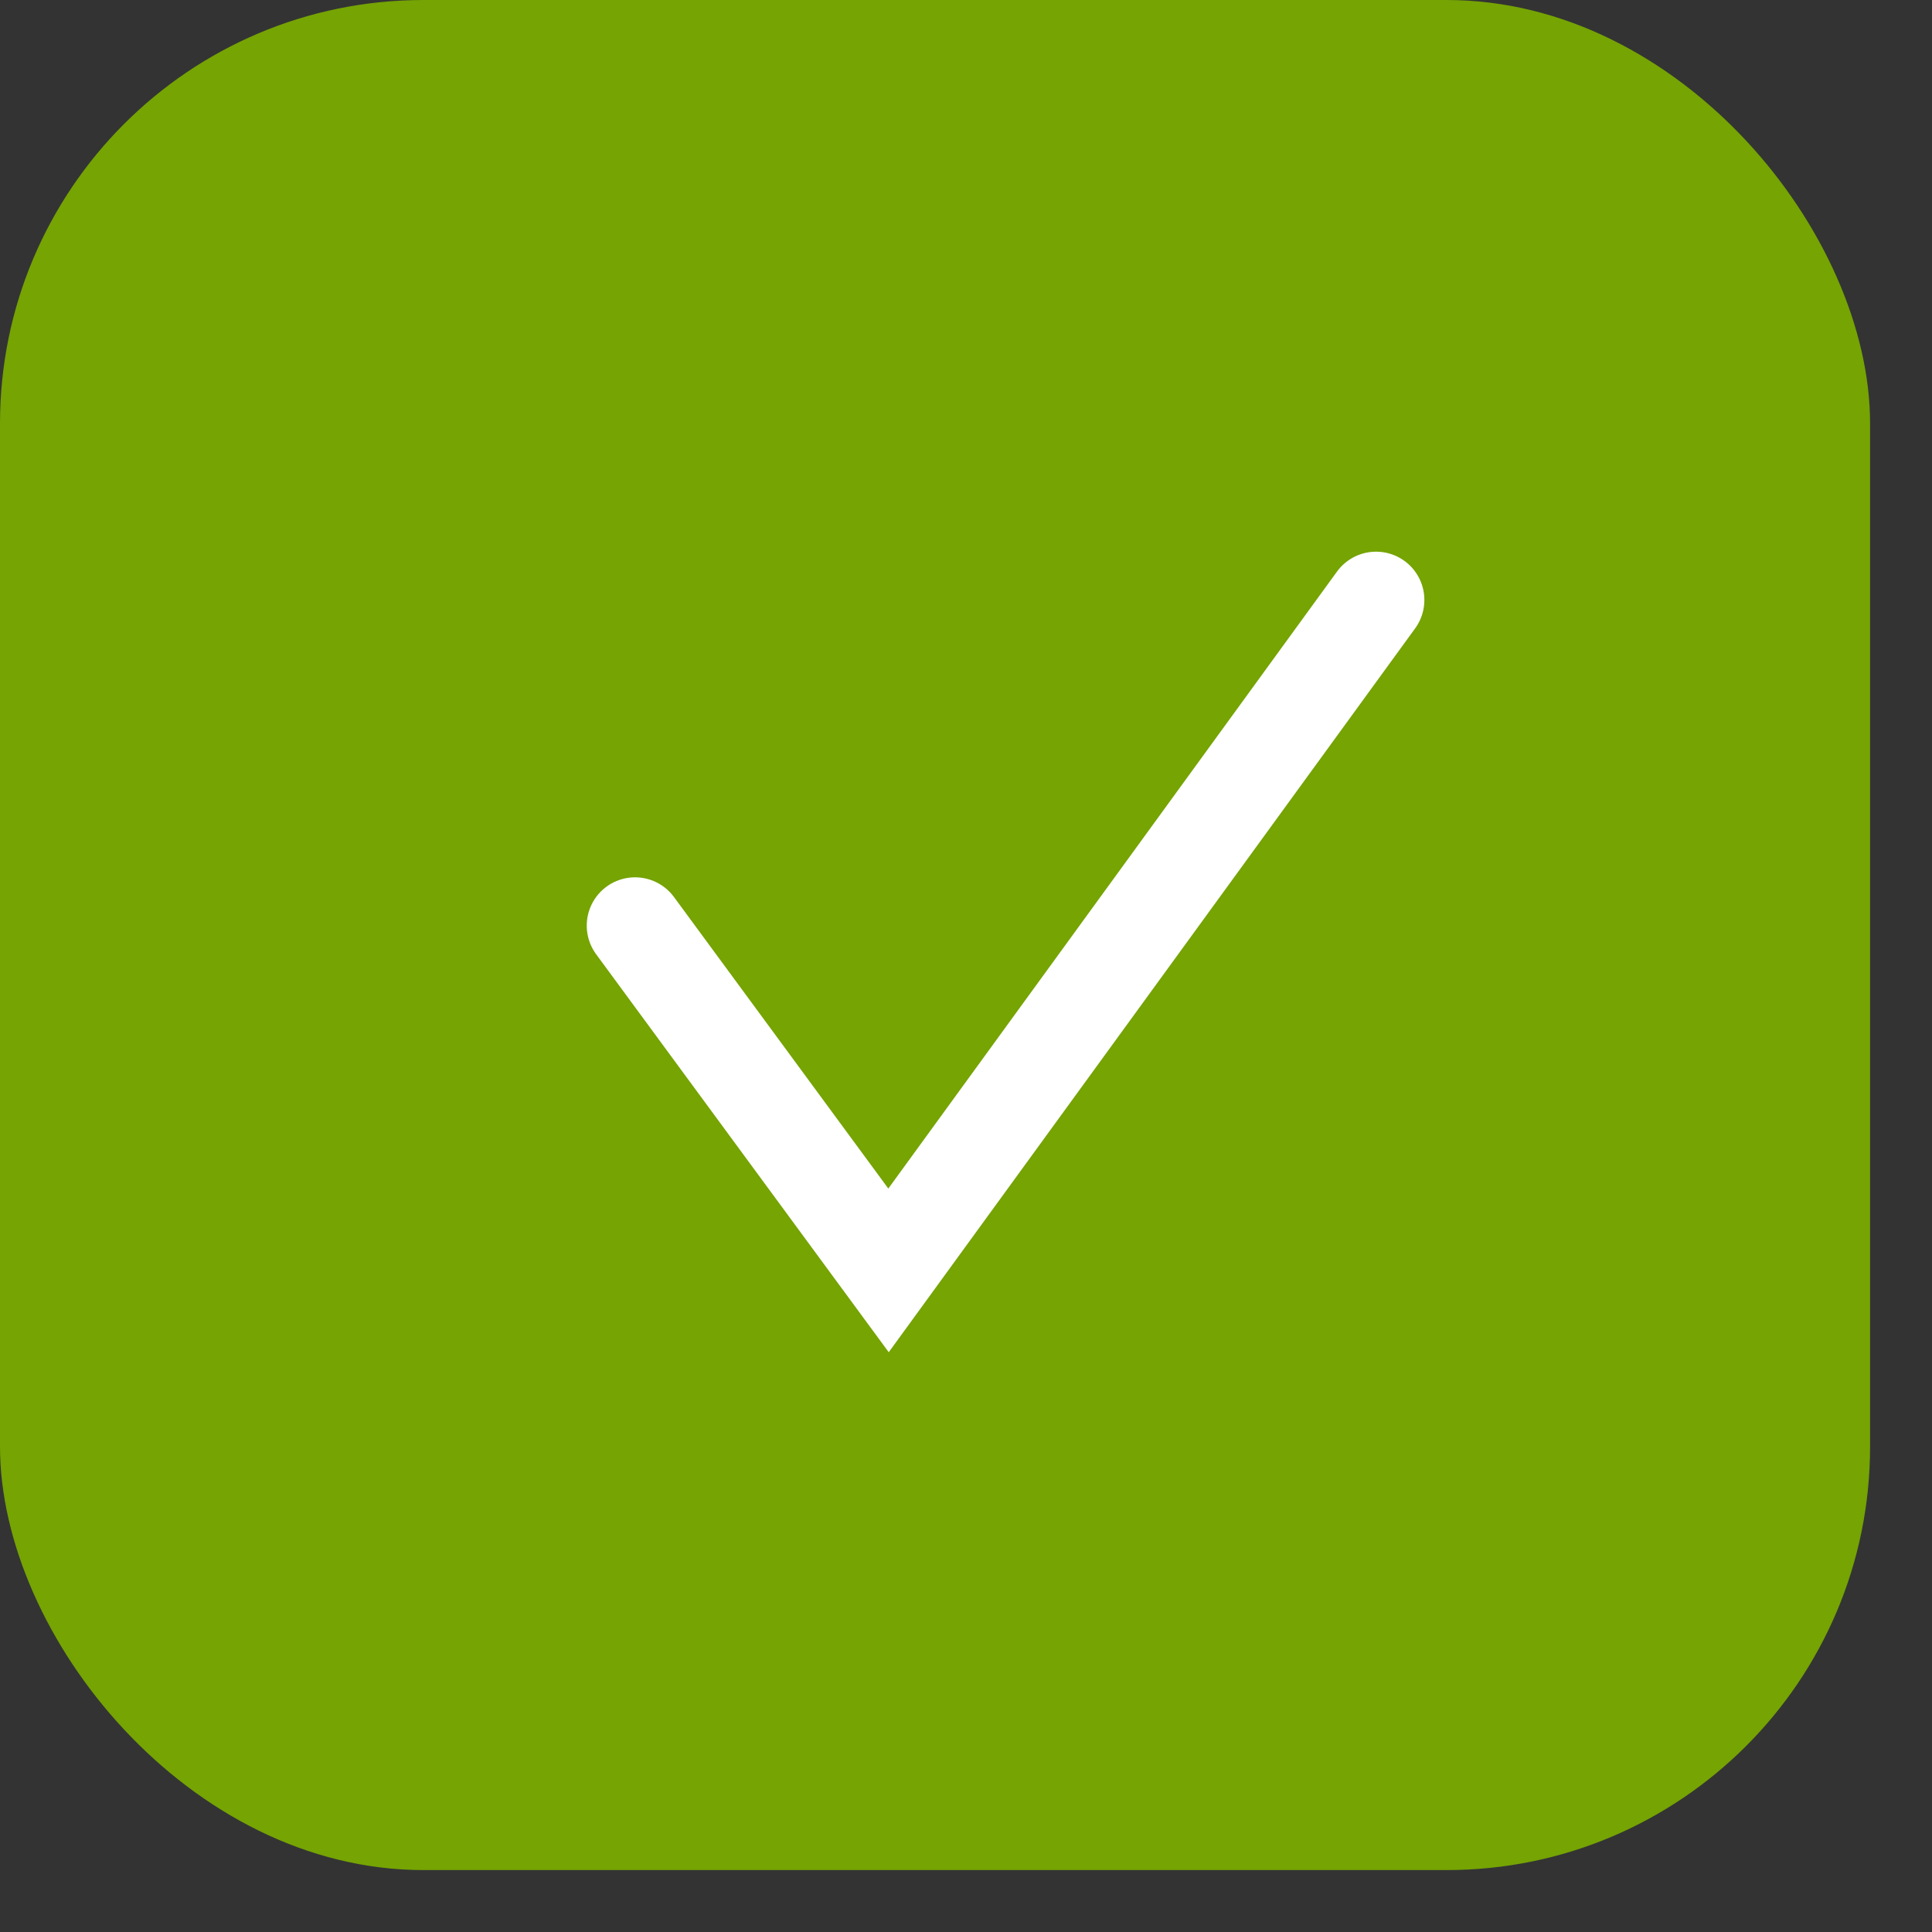 <?xml version="1.0" encoding="UTF-8"?> <svg xmlns="http://www.w3.org/2000/svg" width="20" height="20" viewBox="0 0 20 20" fill="none"><rect x="0" y="0" width="20" height="20" fill="#333333" stroke="none"/> <rect width="19.359" height="19.359" rx="4.383" fill="#75A403"></rect> <path d="M6.574 9.582L9.198 13.151L14.245 6.211" stroke="white" stroke-linecap="round"></path> </svg> 